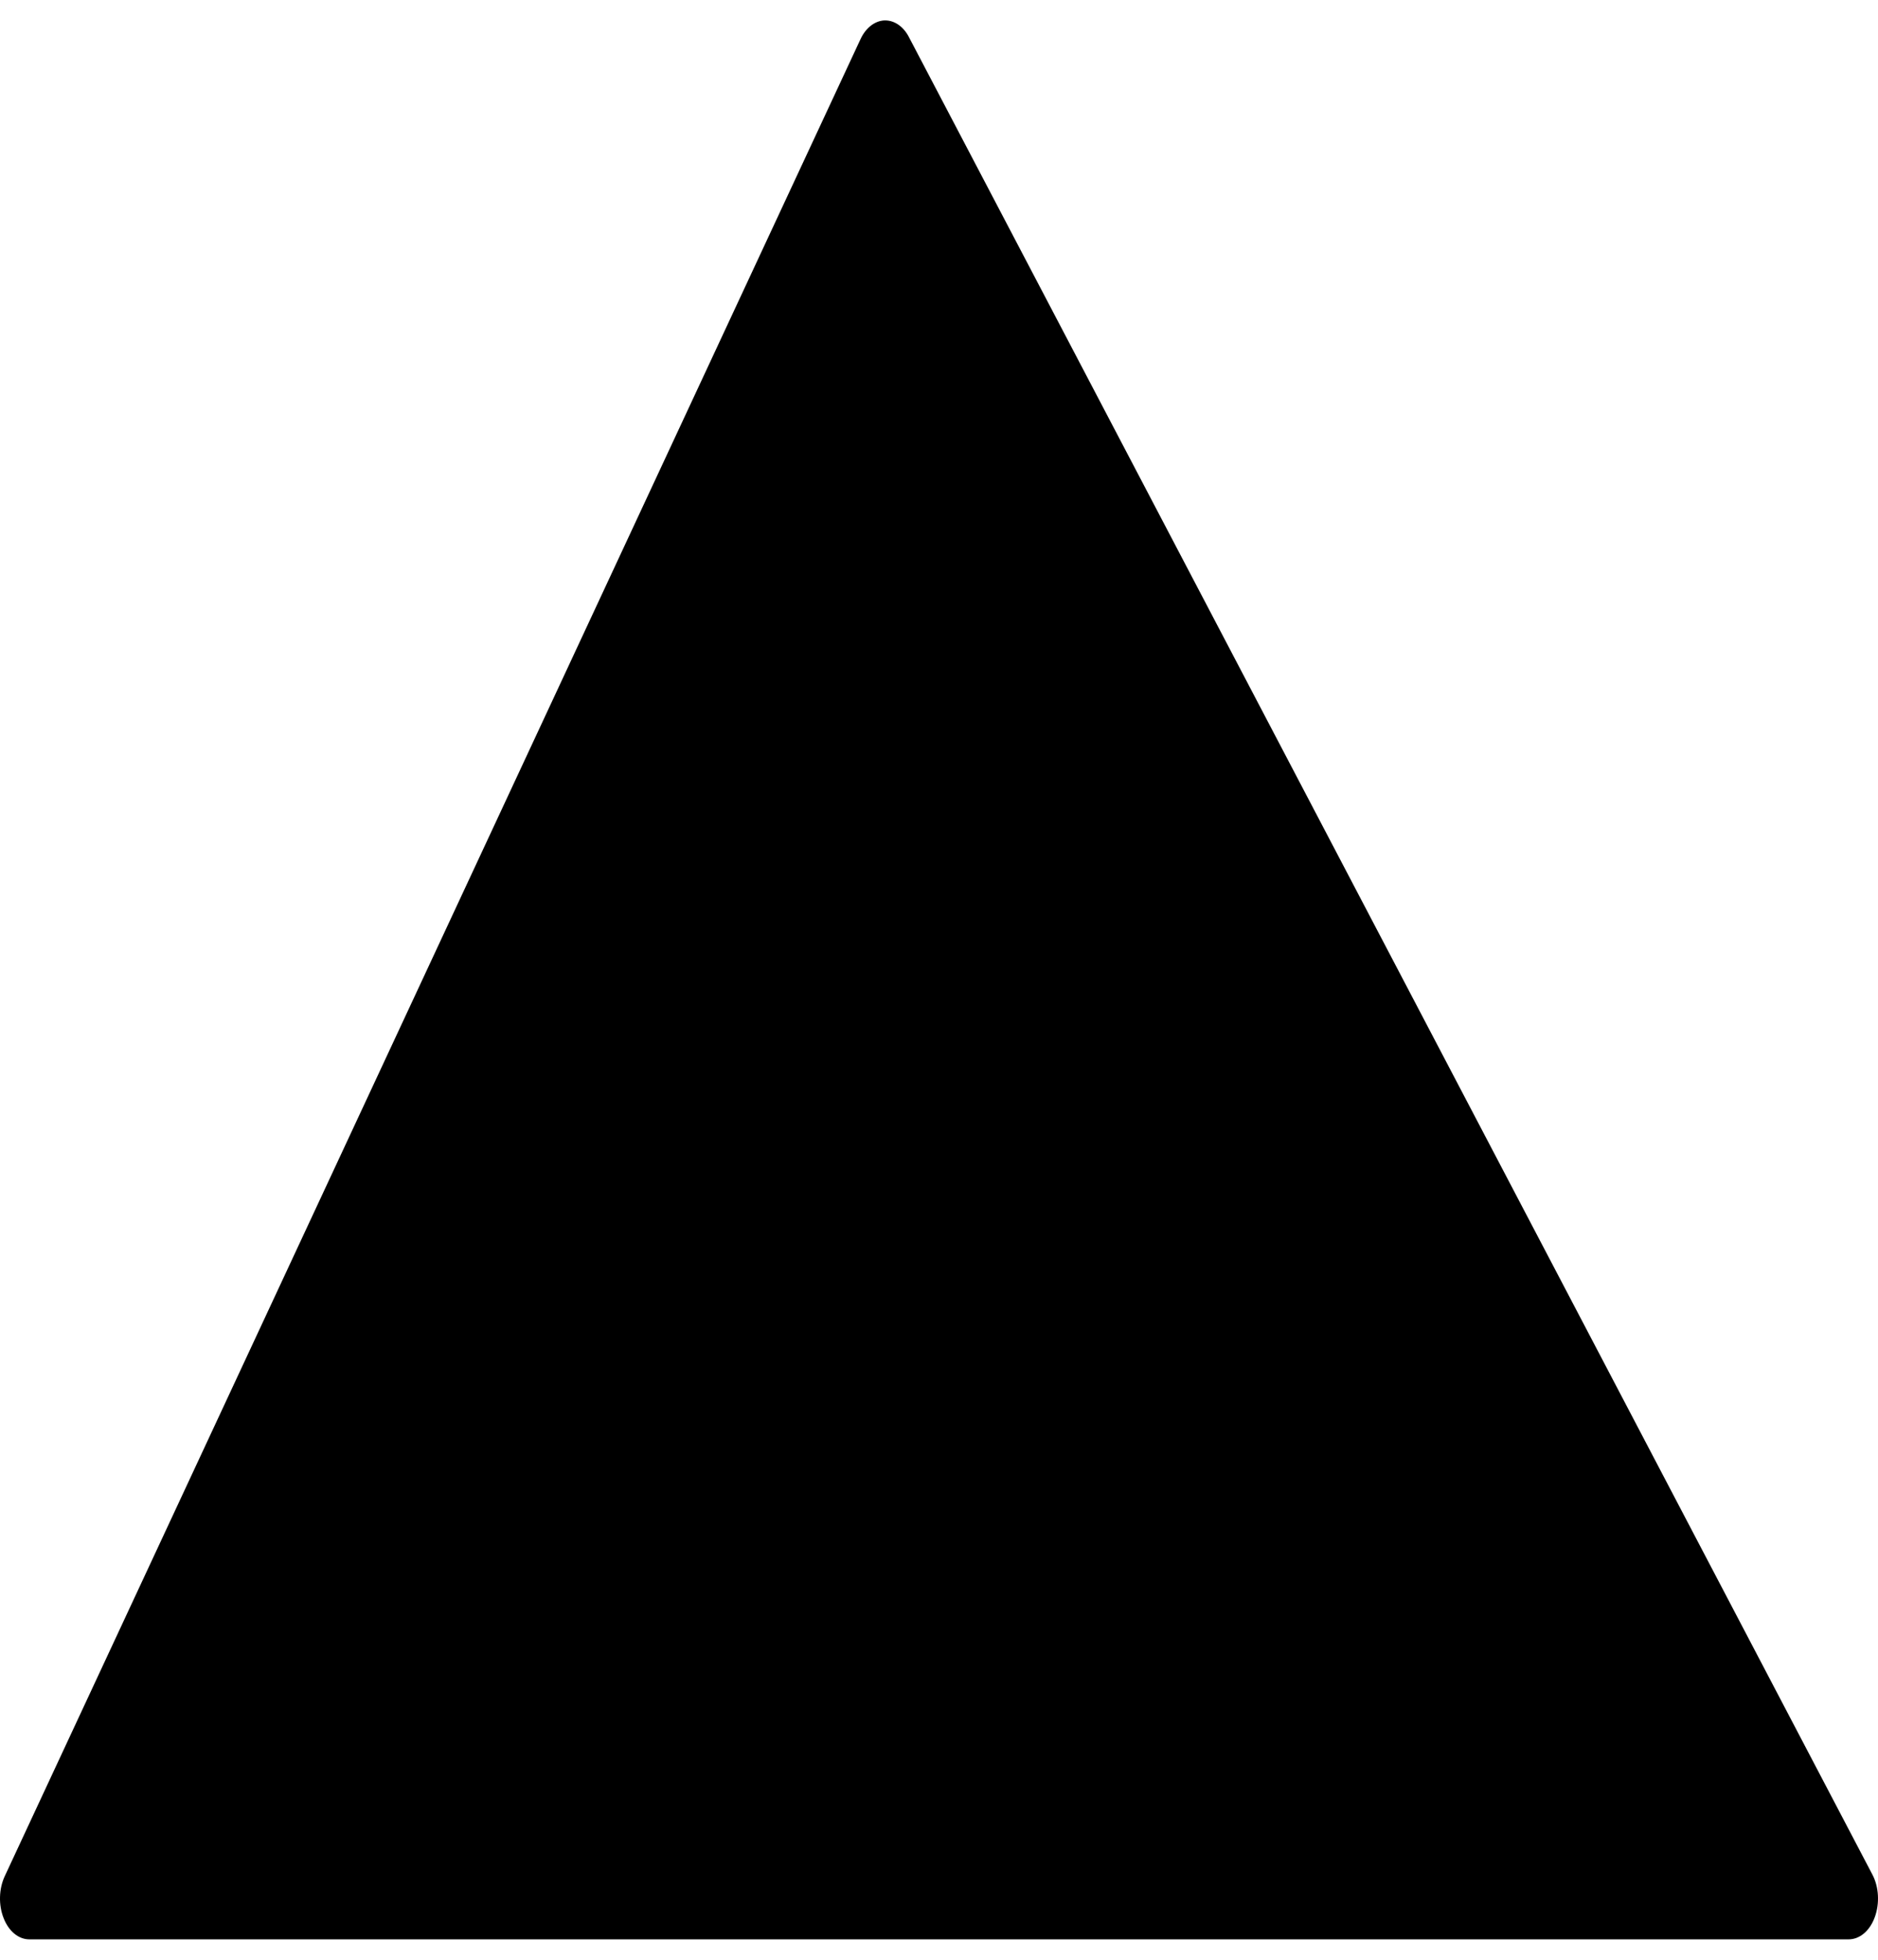 <svg width="23" height="24" viewBox="0 0 23 24" fill="none" xmlns="http://www.w3.org/2000/svg">
<path d="M0.057 22.979L10.539 0.479C10.603 0.341 10.713 0.256 10.831 0.25C10.834 0.25 10.838 0.25 10.841 0.25C10.956 0.25 11.066 0.326 11.132 0.455L22.931 22.956C23.011 23.107 23.022 23.31 22.961 23.477C22.9 23.646 22.776 23.75 22.64 23.75L0.359 23.75C0.227 23.75 0.106 23.65 0.044 23.489C-0.019 23.33 -0.014 23.133 0.057 22.979Z" fill="black"/>
</svg>
